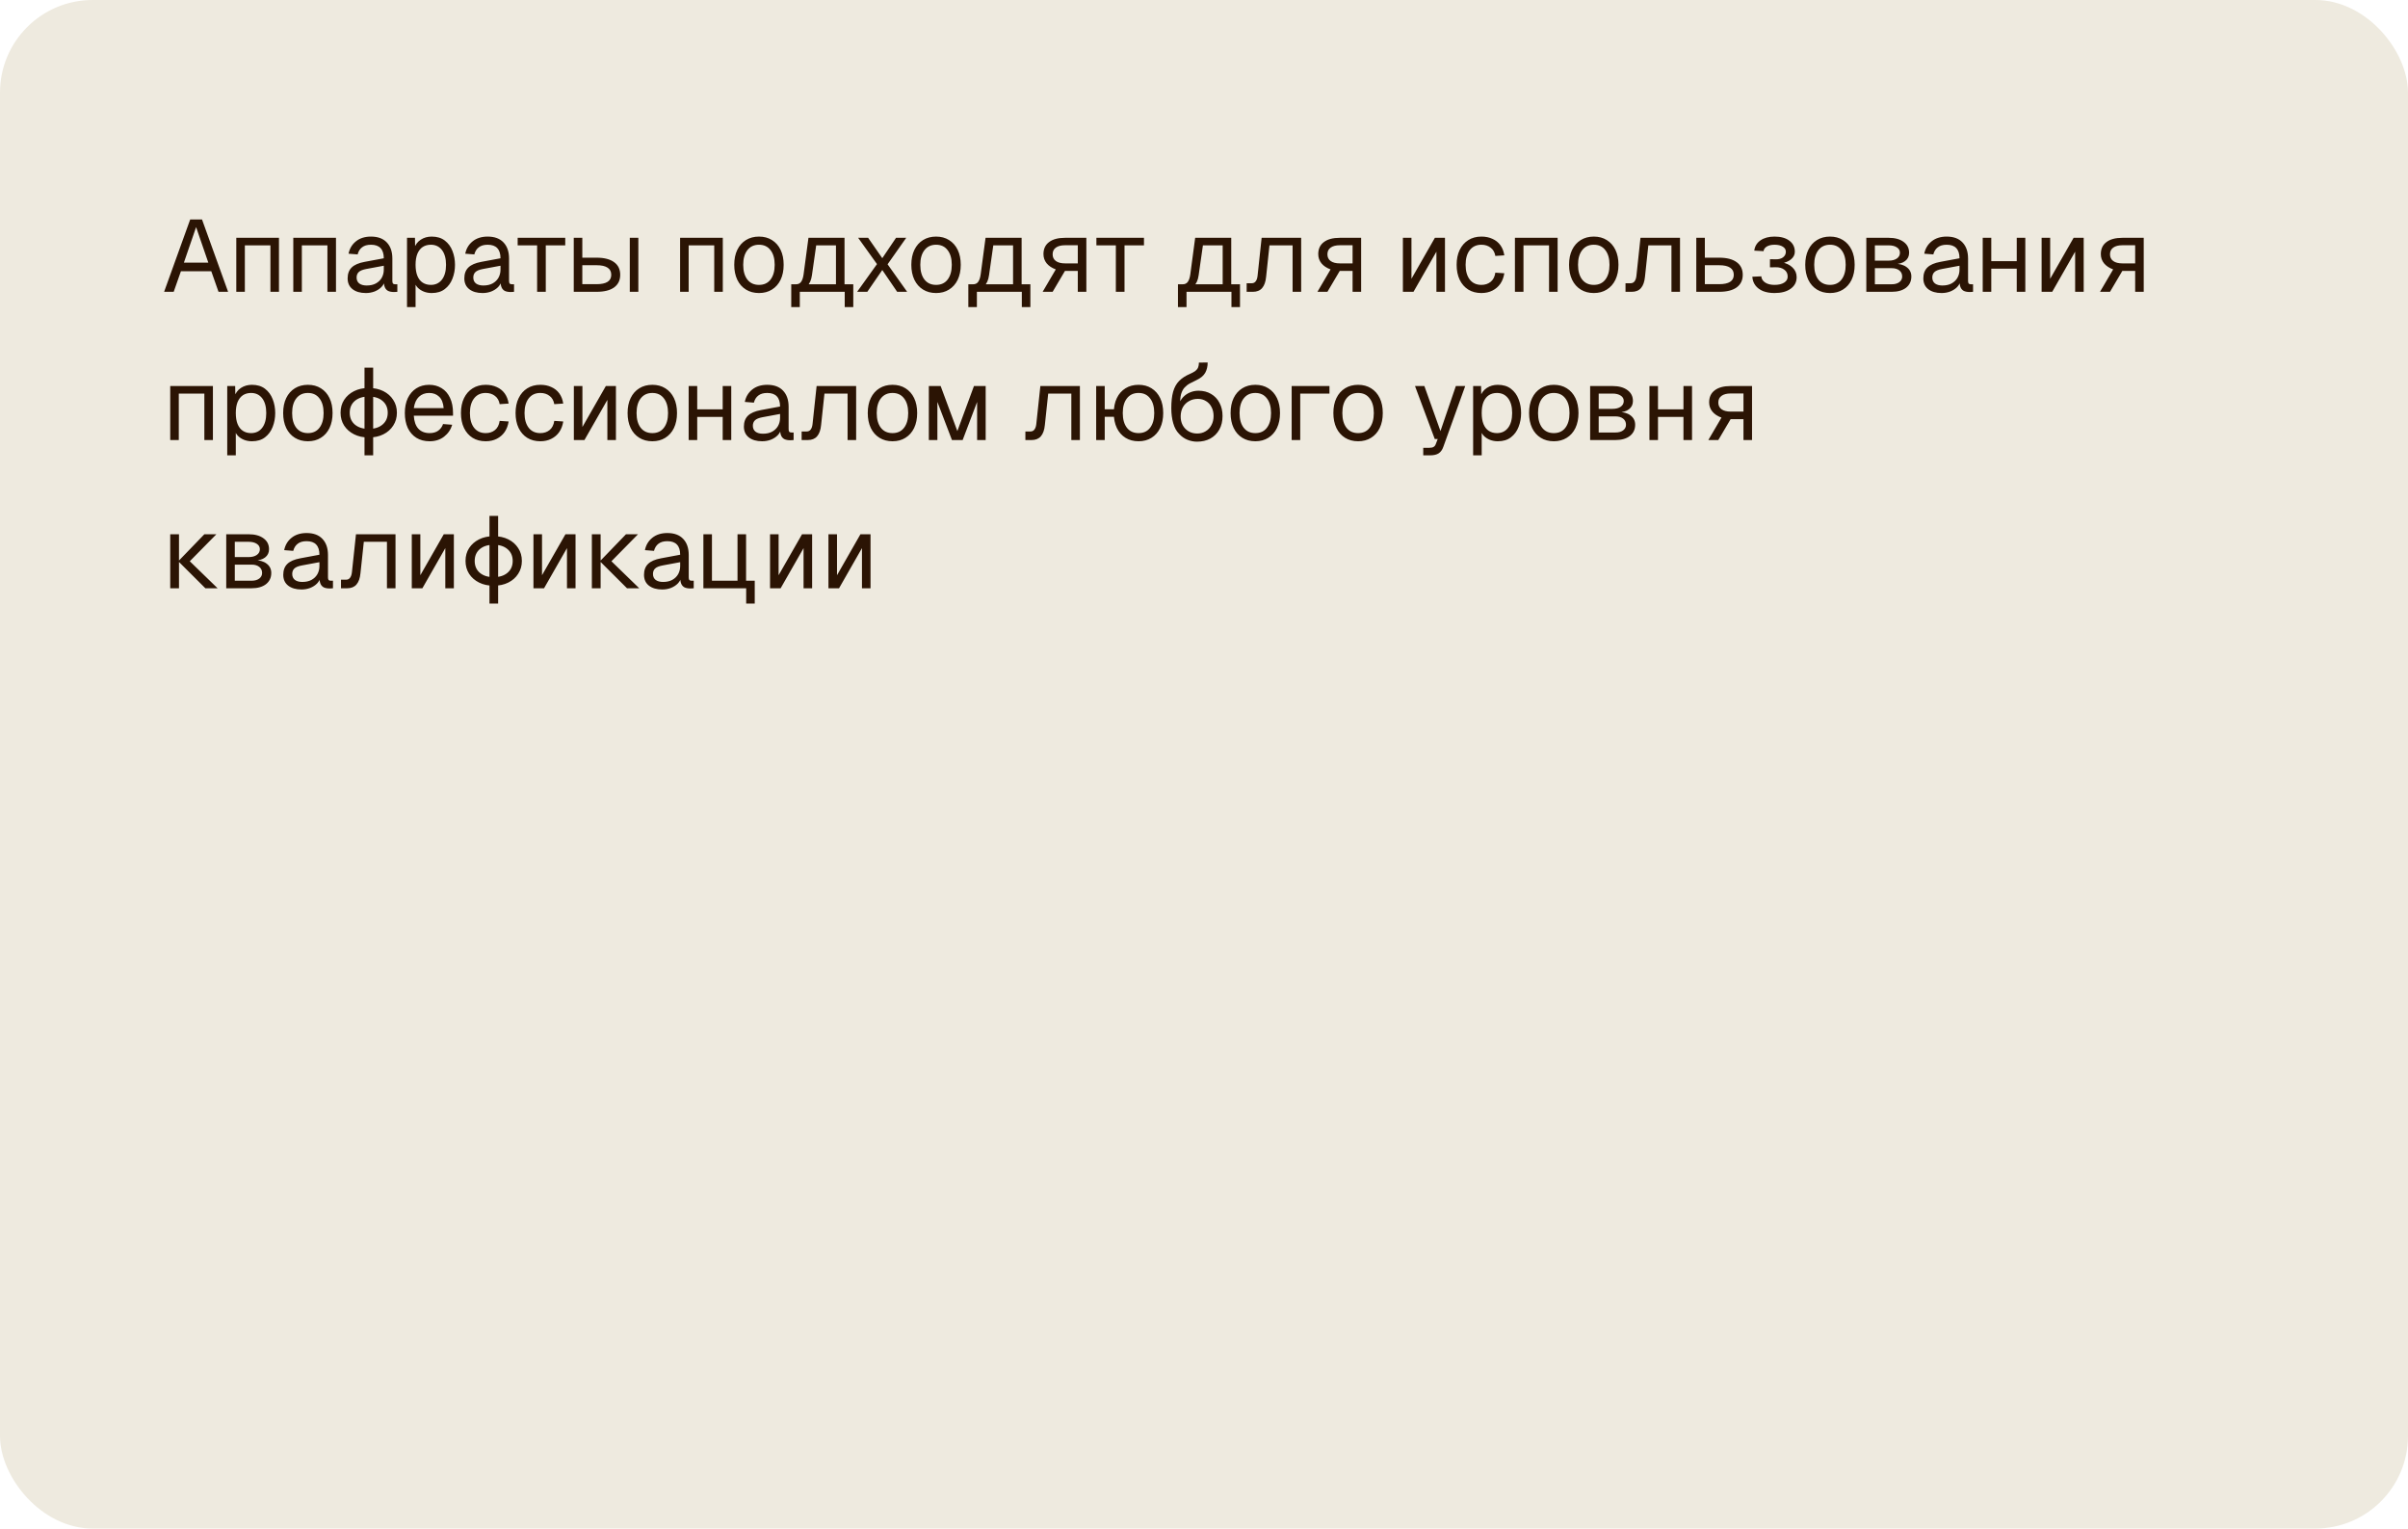 <?xml version="1.0" encoding="UTF-8"?> <svg xmlns="http://www.w3.org/2000/svg" width="520" height="330" viewBox="0 0 520 330" fill="none"><rect width="520" height="330" rx="20" fill="#EEEADF"></rect><path d="M35.44 63L41.072 47.38H43.624L49.256 63H47.188L45.626 58.556H39.07L37.508 63H35.44ZM39.708 56.708H44.988L42.348 49.03L39.708 56.708ZM51.026 63V51.34H60.244V63H58.396V52.968H52.874V63H51.026ZM63.336 63V51.34H72.554V63H70.706V52.968H65.184V63H63.336ZM79.008 63.264C77.805 63.264 76.844 62.985 76.126 62.428C75.422 61.871 75.07 61.093 75.07 60.096C75.07 59.099 75.363 58.314 75.95 57.742C76.536 57.17 77.468 56.767 78.744 56.532L82.88 55.762C82.88 54.779 82.645 54.046 82.176 53.562C81.721 53.078 81.032 52.836 80.108 52.836C79.301 52.836 78.663 53.019 78.194 53.386C77.724 53.738 77.402 54.251 77.226 54.926L75.268 54.772C75.488 53.672 76.016 52.785 76.852 52.11C77.702 51.421 78.788 51.076 80.108 51.076C81.604 51.076 82.748 51.501 83.54 52.352C84.332 53.188 84.728 54.347 84.728 55.828V60.646C84.728 60.91 84.772 61.101 84.86 61.218C84.962 61.321 85.124 61.372 85.344 61.372H85.806V63C85.747 63.015 85.652 63.022 85.52 63.022C85.388 63.037 85.248 63.044 85.102 63.044C84.574 63.044 84.141 62.963 83.804 62.802C83.481 62.626 83.246 62.362 83.1 62.01C82.953 61.643 82.88 61.167 82.88 60.58L83.1 60.624C82.997 61.123 82.748 61.577 82.352 61.988C81.956 62.384 81.464 62.699 80.878 62.934C80.291 63.154 79.668 63.264 79.008 63.264ZM79.184 61.636C79.961 61.636 80.621 61.489 81.164 61.196C81.721 60.888 82.146 60.477 82.44 59.964C82.733 59.436 82.88 58.849 82.88 58.204V57.368L79.096 58.072C78.304 58.219 77.754 58.446 77.446 58.754C77.152 59.047 77.006 59.436 77.006 59.92C77.006 60.463 77.196 60.888 77.578 61.196C77.974 61.489 78.509 61.636 79.184 61.636ZM87.893 66.3V51.34H89.609L89.653 53.848L89.389 53.716C89.682 52.851 90.166 52.198 90.841 51.758C91.53 51.303 92.322 51.076 93.217 51.076C94.376 51.076 95.322 51.362 96.055 51.934C96.803 52.506 97.353 53.254 97.705 54.178C98.072 55.102 98.255 56.099 98.255 57.17C98.255 58.241 98.072 59.238 97.705 60.162C97.353 61.086 96.803 61.834 96.055 62.406C95.322 62.978 94.376 63.264 93.217 63.264C92.615 63.264 92.051 63.161 91.523 62.956C91.01 62.751 90.57 62.465 90.203 62.098C89.851 61.731 89.609 61.299 89.477 60.8L89.741 60.492V66.3H87.893ZM93.041 61.504C94.053 61.504 94.852 61.123 95.439 60.36C96.025 59.597 96.319 58.534 96.319 57.17C96.319 55.806 96.025 54.743 95.439 53.98C94.852 53.217 94.053 52.836 93.041 52.836C92.366 52.836 91.779 52.997 91.281 53.32C90.797 53.643 90.415 54.127 90.137 54.772C89.873 55.417 89.741 56.217 89.741 57.17C89.741 58.123 89.873 58.923 90.137 59.568C90.401 60.213 90.782 60.697 91.281 61.02C91.779 61.343 92.366 61.504 93.041 61.504ZM104.209 63.264C103.006 63.264 102.045 62.985 101.327 62.428C100.623 61.871 100.271 61.093 100.271 60.096C100.271 59.099 100.564 58.314 101.151 57.742C101.737 57.17 102.669 56.767 103.945 56.532L108.081 55.762C108.081 54.779 107.846 54.046 107.377 53.562C106.922 53.078 106.233 52.836 105.309 52.836C104.502 52.836 103.864 53.019 103.395 53.386C102.925 53.738 102.603 54.251 102.427 54.926L100.469 54.772C100.689 53.672 101.217 52.785 102.053 52.11C102.903 51.421 103.989 51.076 105.309 51.076C106.805 51.076 107.949 51.501 108.741 52.352C109.533 53.188 109.929 54.347 109.929 55.828V60.646C109.929 60.91 109.973 61.101 110.061 61.218C110.163 61.321 110.325 61.372 110.545 61.372H111.007V63C110.948 63.015 110.853 63.022 110.721 63.022C110.589 63.037 110.449 63.044 110.303 63.044C109.775 63.044 109.342 62.963 109.005 62.802C108.682 62.626 108.447 62.362 108.301 62.01C108.154 61.643 108.081 61.167 108.081 60.58L108.301 60.624C108.198 61.123 107.949 61.577 107.553 61.988C107.157 62.384 106.665 62.699 106.079 62.934C105.492 63.154 104.869 63.264 104.209 63.264ZM104.385 61.636C105.162 61.636 105.822 61.489 106.365 61.196C106.922 60.888 107.347 60.477 107.641 59.964C107.934 59.436 108.081 58.849 108.081 58.204V57.368L104.297 58.072C103.505 58.219 102.955 58.446 102.647 58.754C102.353 59.047 102.207 59.436 102.207 59.92C102.207 60.463 102.397 60.888 102.779 61.196C103.175 61.489 103.71 61.636 104.385 61.636ZM115.99 63V52.968H111.788V51.34H122.062V52.968H117.86V63H115.99ZM136.001 63V51.34H137.849V63H136.001ZM123.901 63V51.34H125.749V55.63H128.829C130.471 55.63 131.733 55.953 132.613 56.598C133.493 57.229 133.933 58.138 133.933 59.326C133.933 60.499 133.493 61.409 132.613 62.054C131.733 62.685 130.471 63 128.829 63H123.901ZM125.749 61.35H128.829C129.885 61.35 130.677 61.181 131.205 60.844C131.733 60.507 131.997 60.001 131.997 59.326C131.997 58.637 131.733 58.123 131.205 57.786C130.677 57.434 129.885 57.258 128.829 57.258H125.749V61.35ZM146.867 63V51.34H156.085V63H154.237V52.968H148.715V63H146.867ZM163.904 63.264C162.833 63.264 161.895 63.015 161.088 62.516C160.281 62.017 159.658 61.313 159.218 60.404C158.778 59.48 158.558 58.402 158.558 57.17C158.558 55.923 158.778 54.845 159.218 53.936C159.658 53.027 160.281 52.323 161.088 51.824C161.895 51.325 162.833 51.076 163.904 51.076C164.975 51.076 165.906 51.325 166.698 51.824C167.505 52.323 168.128 53.027 168.568 53.936C169.008 54.845 169.228 55.923 169.228 57.17C169.228 58.402 169.008 59.48 168.568 60.404C168.128 61.313 167.505 62.017 166.698 62.516C165.906 63.015 164.975 63.264 163.904 63.264ZM163.904 61.504C164.975 61.504 165.803 61.123 166.39 60.36C166.991 59.583 167.292 58.519 167.292 57.17C167.292 55.821 166.991 54.765 166.39 54.002C165.803 53.225 164.975 52.836 163.904 52.836C162.833 52.836 161.997 53.225 161.396 54.002C160.795 54.765 160.494 55.821 160.494 57.17C160.494 58.519 160.795 59.583 161.396 60.36C161.997 61.123 162.833 61.504 163.904 61.504ZM170.866 62.494V61.372H171.9C172.37 61.372 172.729 61.203 172.978 60.866C173.242 60.514 173.426 59.979 173.528 59.26L174.584 51.34H182.372V63H180.524V52.968H176.256L175.332 59.436C175.186 60.492 174.834 61.269 174.276 61.768C173.734 62.252 172.942 62.494 171.9 62.494H170.866ZM170.866 66.3V61.526H172.714V66.3H170.866ZM170.866 63V61.372H183.538V63H170.866ZM182.416 66.3V61.372H184.264V66.3H182.416ZM185.093 63L189.383 57.016L185.313 51.34H187.469L190.527 55.74L193.497 51.34H195.697L191.671 57.06L195.895 63H193.739L190.527 58.292L187.293 63H185.093ZM202.146 63.264C201.075 63.264 200.137 63.015 199.33 62.516C198.523 62.017 197.9 61.313 197.46 60.404C197.02 59.48 196.8 58.402 196.8 57.17C196.8 55.923 197.02 54.845 197.46 53.936C197.9 53.027 198.523 52.323 199.33 51.824C200.137 51.325 201.075 51.076 202.146 51.076C203.217 51.076 204.148 51.325 204.94 51.824C205.747 52.323 206.37 53.027 206.81 53.936C207.25 54.845 207.47 55.923 207.47 57.17C207.47 58.402 207.25 59.48 206.81 60.404C206.37 61.313 205.747 62.017 204.94 62.516C204.148 63.015 203.217 63.264 202.146 63.264ZM202.146 61.504C203.217 61.504 204.045 61.123 204.632 60.36C205.233 59.583 205.534 58.519 205.534 57.17C205.534 55.821 205.233 54.765 204.632 54.002C204.045 53.225 203.217 52.836 202.146 52.836C201.075 52.836 200.239 53.225 199.638 54.002C199.037 54.765 198.736 55.821 198.736 57.17C198.736 58.519 199.037 59.583 199.638 60.36C200.239 61.123 201.075 61.504 202.146 61.504ZM209.109 62.494V61.372H210.143C210.612 61.372 210.971 61.203 211.221 60.866C211.485 60.514 211.668 59.979 211.771 59.26L212.827 51.34H220.615V63H218.767V52.968H214.499L213.575 59.436C213.428 60.492 213.076 61.269 212.519 61.768C211.976 62.252 211.184 62.494 210.143 62.494H209.109ZM209.109 66.3V61.526H210.957V66.3H209.109ZM209.109 63V61.372H221.781V63H209.109ZM220.659 66.3V61.372H222.507V66.3H220.659ZM225.156 63L227.994 58.16C227.144 57.852 226.484 57.412 226.014 56.84C225.56 56.268 225.332 55.608 225.332 54.86C225.332 53.731 225.736 52.865 226.542 52.264C227.349 51.648 228.5 51.34 229.996 51.34H234.594V63H232.746V58.49H229.974L227.312 63H225.156ZM229.996 56.862H232.746V52.946H229.996C229.146 52.946 228.486 53.115 228.016 53.452C227.547 53.789 227.312 54.273 227.312 54.904C227.312 55.535 227.547 56.019 228.016 56.356C228.486 56.693 229.146 56.862 229.996 56.862ZM240.965 63V52.968H236.763V51.34H247.037V52.968H242.835V63H240.965ZM254.376 62.494V61.372H255.41C255.879 61.372 256.239 61.203 256.488 60.866C256.752 60.514 256.935 59.979 257.038 59.26L258.094 51.34H265.882V63H264.034V52.968H259.766L258.842 59.436C258.695 60.492 258.343 61.269 257.786 61.768C257.243 62.252 256.451 62.494 255.41 62.494H254.376ZM254.376 66.3V61.526H256.224V66.3H254.376ZM254.376 63V61.372H267.048V63H254.376ZM265.926 66.3V61.372H267.774V66.3H265.926ZM269.211 63V61.152H270.289C270.655 61.152 270.941 61.02 271.147 60.756C271.367 60.477 271.506 60.081 271.565 59.568L272.445 51.34H280.981V63H279.133V52.968H274.139L273.413 59.766C273.31 60.837 273.024 61.643 272.555 62.186C272.085 62.729 271.418 63 270.553 63H269.211ZM284.496 63L287.334 58.16C286.484 57.852 285.824 57.412 285.354 56.84C284.9 56.268 284.672 55.608 284.672 54.86C284.672 53.731 285.076 52.865 285.882 52.264C286.689 51.648 287.84 51.34 289.336 51.34H293.934V63H292.086V58.49H289.314L286.652 63H284.496ZM289.336 56.862H292.086V52.946H289.336C288.486 52.946 287.826 53.115 287.356 53.452C286.887 53.789 286.652 54.273 286.652 54.904C286.652 55.535 286.887 56.019 287.356 56.356C287.826 56.693 288.486 56.862 289.336 56.862ZM302.951 63V51.34H304.799V60.184L309.859 51.34H312.037V63H310.189V54.332L305.239 63H302.951ZM319.902 63.264C318.817 63.264 317.871 63.015 317.064 62.516C316.272 62.017 315.656 61.313 315.216 60.404C314.776 59.48 314.556 58.402 314.556 57.17C314.556 55.938 314.776 54.867 315.216 53.958C315.656 53.049 316.272 52.345 317.064 51.846C317.871 51.333 318.817 51.076 319.902 51.076C320.797 51.076 321.589 51.237 322.278 51.56C322.982 51.868 323.554 52.323 323.994 52.924C324.434 53.525 324.72 54.259 324.852 55.124L322.916 55.256C322.784 54.479 322.447 53.885 321.904 53.474C321.361 53.049 320.694 52.836 319.902 52.836C318.831 52.836 317.995 53.225 317.394 54.002C316.793 54.765 316.492 55.821 316.492 57.17C316.492 58.519 316.793 59.583 317.394 60.36C317.995 61.123 318.831 61.504 319.902 61.504C320.694 61.504 321.361 61.284 321.904 60.844C322.447 60.404 322.784 59.744 322.916 58.864L324.852 58.996C324.72 59.861 324.434 60.617 323.994 61.262C323.554 61.893 322.982 62.384 322.278 62.736C321.589 63.088 320.797 63.264 319.902 63.264ZM327.143 63V51.34H336.361V63H334.513V52.968H328.991V63H327.143ZM344.179 63.264C343.109 63.264 342.17 63.015 341.363 62.516C340.557 62.017 339.933 61.313 339.493 60.404C339.053 59.48 338.833 58.402 338.833 57.17C338.833 55.923 339.053 54.845 339.493 53.936C339.933 53.027 340.557 52.323 341.363 51.824C342.17 51.325 343.109 51.076 344.179 51.076C345.25 51.076 346.181 51.325 346.973 51.824C347.78 52.323 348.403 53.027 348.843 53.936C349.283 54.845 349.503 55.923 349.503 57.17C349.503 58.402 349.283 59.48 348.843 60.404C348.403 61.313 347.78 62.017 346.973 62.516C346.181 63.015 345.25 63.264 344.179 63.264ZM344.179 61.504C345.25 61.504 346.079 61.123 346.665 60.36C347.267 59.583 347.567 58.519 347.567 57.17C347.567 55.821 347.267 54.765 346.665 54.002C346.079 53.225 345.25 52.836 344.179 52.836C343.109 52.836 342.273 53.225 341.671 54.002C341.07 54.765 340.769 55.821 340.769 57.17C340.769 58.519 341.07 59.583 341.671 60.36C342.273 61.123 343.109 61.504 344.179 61.504ZM351.023 63V61.152H352.101C352.468 61.152 352.754 61.02 352.959 60.756C353.179 60.477 353.318 60.081 353.377 59.568L354.257 51.34H362.793V63H360.945V52.968H355.951L355.225 59.766C355.122 60.837 354.836 61.643 354.367 62.186C353.898 62.729 353.23 63 352.365 63H351.023ZM366.309 63V51.34H368.157V55.63H371.237C372.879 55.63 374.141 55.953 375.021 56.598C375.901 57.229 376.341 58.138 376.341 59.326C376.341 60.499 375.901 61.409 375.021 62.054C374.141 62.685 372.879 63 371.237 63H366.309ZM368.157 61.35H371.237C372.293 61.35 373.085 61.181 373.613 60.844C374.141 60.507 374.405 60.001 374.405 59.326C374.405 58.637 374.141 58.123 373.613 57.786C373.085 57.434 372.293 57.258 371.237 57.258H368.157V61.35ZM383.207 63.264C382.268 63.264 381.439 63.125 380.721 62.846C380.017 62.553 379.467 62.142 379.071 61.614C378.675 61.086 378.455 60.463 378.411 59.744L380.347 59.656C380.391 60.213 380.669 60.661 381.183 60.998C381.696 61.335 382.371 61.504 383.207 61.504C384.072 61.504 384.761 61.343 385.275 61.02C385.788 60.697 386.045 60.265 386.045 59.722C386.045 59.077 385.803 58.578 385.319 58.226C384.849 57.859 384.219 57.683 383.427 57.698L382.217 57.72V55.96L383.427 55.982C384.101 55.997 384.637 55.857 385.033 55.564C385.443 55.256 385.649 54.853 385.649 54.354C385.649 53.885 385.429 53.518 384.989 53.254C384.549 52.975 383.955 52.836 383.207 52.836C382.532 52.836 381.982 52.961 381.557 53.21C381.131 53.459 380.889 53.797 380.831 54.222L378.829 54.112C378.946 53.173 379.393 52.433 380.171 51.89C380.963 51.347 381.975 51.076 383.207 51.076C384.556 51.076 385.619 51.369 386.397 51.956C387.189 52.543 387.585 53.342 387.585 54.354C387.585 54.985 387.313 55.527 386.771 55.982C386.243 56.422 385.517 56.723 384.593 56.884L384.615 56.598C385.656 56.774 386.477 57.155 387.079 57.742C387.68 58.314 387.981 59.011 387.981 59.832C387.981 60.888 387.548 61.724 386.683 62.34C385.832 62.956 384.673 63.264 383.207 63.264ZM395.183 63.264C394.112 63.264 393.174 63.015 392.367 62.516C391.56 62.017 390.937 61.313 390.497 60.404C390.057 59.48 389.837 58.402 389.837 57.17C389.837 55.923 390.057 54.845 390.497 53.936C390.937 53.027 391.56 52.323 392.367 51.824C393.174 51.325 394.112 51.076 395.183 51.076C396.254 51.076 397.185 51.325 397.977 51.824C398.784 52.323 399.407 53.027 399.847 53.936C400.287 54.845 400.507 55.923 400.507 57.17C400.507 58.402 400.287 59.48 399.847 60.404C399.407 61.313 398.784 62.017 397.977 62.516C397.185 63.015 396.254 63.264 395.183 63.264ZM395.183 61.504C396.254 61.504 397.082 61.123 397.669 60.36C398.27 59.583 398.571 58.519 398.571 57.17C398.571 55.821 398.27 54.765 397.669 54.002C397.082 53.225 396.254 52.836 395.183 52.836C394.112 52.836 393.276 53.225 392.675 54.002C392.074 54.765 391.773 55.821 391.773 57.17C391.773 58.519 392.074 59.583 392.675 60.36C393.276 61.123 394.112 61.504 395.183 61.504ZM403.026 63V51.34H407.866C409.215 51.34 410.286 51.633 411.078 52.22C411.87 52.792 412.266 53.577 412.266 54.574C412.266 55.322 411.98 55.916 411.408 56.356C410.836 56.796 410.051 57.016 409.054 57.016V56.928C410.183 56.928 411.078 57.177 411.738 57.676C412.412 58.175 412.75 58.849 412.75 59.7C412.75 60.712 412.368 61.519 411.606 62.12C410.843 62.707 409.809 63 408.504 63H403.026ZM404.874 61.372H408.504C409.193 61.372 409.743 61.218 410.154 60.91C410.564 60.602 410.77 60.199 410.77 59.7C410.77 59.143 410.564 58.703 410.154 58.38C409.743 58.057 409.193 57.896 408.504 57.896H404.874V61.372ZM404.874 56.268H407.866C408.599 56.268 409.186 56.114 409.626 55.806C410.066 55.498 410.286 55.087 410.286 54.574C410.286 54.075 410.066 53.687 409.626 53.408C409.186 53.115 408.599 52.968 407.866 52.968H404.874V56.268ZM419.277 63.264C418.074 63.264 417.114 62.985 416.395 62.428C415.691 61.871 415.339 61.093 415.339 60.096C415.339 59.099 415.632 58.314 416.219 57.742C416.806 57.17 417.737 56.767 419.013 56.532L423.149 55.762C423.149 54.779 422.914 54.046 422.445 53.562C421.99 53.078 421.301 52.836 420.377 52.836C419.57 52.836 418.932 53.019 418.463 53.386C417.994 53.738 417.671 54.251 417.495 54.926L415.537 54.772C415.757 53.672 416.285 52.785 417.121 52.11C417.972 51.421 419.057 51.076 420.377 51.076C421.873 51.076 423.017 51.501 423.809 52.352C424.601 53.188 424.997 54.347 424.997 55.828V60.646C424.997 60.91 425.041 61.101 425.129 61.218C425.232 61.321 425.393 61.372 425.613 61.372H426.075V63C426.016 63.015 425.921 63.022 425.789 63.022C425.657 63.037 425.518 63.044 425.371 63.044C424.843 63.044 424.41 62.963 424.073 62.802C423.75 62.626 423.516 62.362 423.369 62.01C423.222 61.643 423.149 61.167 423.149 60.58L423.369 60.624C423.266 61.123 423.017 61.577 422.621 61.988C422.225 62.384 421.734 62.699 421.147 62.934C420.56 63.154 419.937 63.264 419.277 63.264ZM419.453 61.636C420.23 61.636 420.89 61.489 421.433 61.196C421.99 60.888 422.416 60.477 422.709 59.964C423.002 59.436 423.149 58.849 423.149 58.204V57.368L419.365 58.072C418.573 58.219 418.023 58.446 417.715 58.754C417.422 59.047 417.275 59.436 417.275 59.92C417.275 60.463 417.466 60.888 417.847 61.196C418.243 61.489 418.778 61.636 419.453 61.636ZM428.162 63V51.34H430.01V63H428.162ZM435.51 63V51.34H437.358V63H435.51ZM429.042 58.006V56.378H436.478V58.006H429.042ZM440.881 63V51.34H442.729V60.184L447.789 51.34H449.967V63H448.119V54.332L443.169 63H440.881ZM453.492 63L456.33 58.16C455.48 57.852 454.82 57.412 454.35 56.84C453.896 56.268 453.668 55.608 453.668 54.86C453.668 53.731 454.072 52.865 454.878 52.264C455.685 51.648 456.836 51.34 458.332 51.34H462.93V63H461.082V58.49H458.31L455.648 63H453.492ZM458.332 56.862H461.082V52.946H458.332C457.482 52.946 456.822 53.115 456.352 53.452C455.883 53.789 455.648 54.273 455.648 54.904C455.648 55.535 455.883 56.019 456.352 56.356C456.822 56.693 457.482 56.862 458.332 56.862ZM36.76 95V83.34H45.978V95H44.13V84.968H38.608V95H36.76ZM49.071 98.3V83.34H50.786L50.831 85.848L50.566 85.716C50.86 84.851 51.344 84.198 52.019 83.758C52.708 83.303 53.5 83.076 54.395 83.076C55.553 83.076 56.499 83.362 57.233 83.934C57.98 84.506 58.531 85.254 58.883 86.178C59.249 87.102 59.432 88.099 59.432 89.17C59.432 90.241 59.249 91.238 58.883 92.162C58.531 93.086 57.98 93.834 57.233 94.406C56.499 94.978 55.553 95.264 54.395 95.264C53.793 95.264 53.228 95.161 52.7 94.956C52.187 94.751 51.747 94.465 51.38 94.098C51.029 93.731 50.786 93.299 50.654 92.8L50.919 92.492V98.3H49.071ZM54.218 93.504C55.23 93.504 56.03 93.123 56.617 92.36C57.203 91.597 57.496 90.534 57.496 89.17C57.496 87.806 57.203 86.743 56.617 85.98C56.03 85.217 55.23 84.836 54.218 84.836C53.544 84.836 52.957 84.997 52.459 85.32C51.974 85.643 51.593 86.127 51.315 86.772C51.05 87.417 50.919 88.217 50.919 89.17C50.919 90.123 51.05 90.923 51.315 91.568C51.578 92.213 51.96 92.697 52.459 93.02C52.957 93.343 53.544 93.504 54.218 93.504ZM66.494 95.264C65.423 95.264 64.484 95.015 63.678 94.516C62.871 94.017 62.248 93.313 61.808 92.404C61.368 91.48 61.148 90.402 61.148 89.17C61.148 87.923 61.368 86.845 61.808 85.936C62.248 85.027 62.871 84.323 63.678 83.824C64.484 83.325 65.423 83.076 66.494 83.076C67.564 83.076 68.496 83.325 69.288 83.824C70.094 84.323 70.718 85.027 71.158 85.936C71.598 86.845 71.818 87.923 71.818 89.17C71.818 90.402 71.598 91.48 71.158 92.404C70.718 93.313 70.094 94.017 69.288 94.516C68.496 95.015 67.564 95.264 66.494 95.264ZM66.494 93.504C67.564 93.504 68.393 93.123 68.98 92.36C69.581 91.583 69.882 90.519 69.882 89.17C69.882 87.821 69.581 86.765 68.98 86.002C68.393 85.225 67.564 84.836 66.494 84.836C65.423 84.836 64.587 85.225 63.986 86.002C63.384 86.765 63.084 87.821 63.084 89.17C63.084 90.519 63.384 91.583 63.986 92.36C64.587 93.123 65.423 93.504 66.494 93.504ZM79.616 94.45C78.428 94.45 77.379 94.223 76.47 93.768C75.561 93.313 74.842 92.683 74.314 91.876C73.801 91.069 73.544 90.145 73.544 89.104C73.544 88.048 73.801 87.124 74.314 86.332C74.842 85.525 75.561 84.895 76.47 84.44C77.379 83.985 78.428 83.758 79.616 83.758C80.819 83.758 81.875 83.985 82.784 84.44C83.694 84.895 84.405 85.525 84.918 86.332C85.446 87.124 85.71 88.048 85.71 89.104C85.71 90.145 85.446 91.069 84.918 91.876C84.405 92.683 83.694 93.313 82.784 93.768C81.875 94.223 80.819 94.45 79.616 94.45ZM79.616 92.602C80.877 92.602 81.875 92.287 82.608 91.656C83.356 91.025 83.73 90.175 83.73 89.104C83.73 88.033 83.356 87.183 82.608 86.552C81.875 85.921 80.877 85.606 79.616 85.606C78.37 85.606 77.372 85.921 76.624 86.552C75.891 87.183 75.524 88.033 75.524 89.104C75.524 90.175 75.891 91.025 76.624 91.656C77.372 92.287 78.37 92.602 79.616 92.602ZM78.714 98.3V79.38H80.584V98.3H78.714ZM92.769 95.264C91.669 95.264 90.716 95.015 89.909 94.516C89.117 94.017 88.501 93.313 88.061 92.404C87.636 91.48 87.423 90.402 87.423 89.17C87.423 87.938 87.636 86.867 88.061 85.958C88.501 85.049 89.11 84.345 89.887 83.846C90.679 83.333 91.61 83.076 92.681 83.076C93.693 83.076 94.588 83.318 95.365 83.802C96.142 84.271 96.744 84.961 97.169 85.87C97.609 86.779 97.829 87.887 97.829 89.192V89.742H89.359C89.432 90.989 89.762 91.927 90.349 92.558C90.95 93.189 91.757 93.504 92.769 93.504C93.532 93.504 94.155 93.328 94.639 92.976C95.138 92.609 95.482 92.133 95.673 91.546L97.653 91.7C97.345 92.741 96.758 93.599 95.893 94.274C95.042 94.934 94.001 95.264 92.769 95.264ZM89.359 88.114H95.805C95.717 86.985 95.387 86.156 94.815 85.628C94.258 85.1 93.546 84.836 92.681 84.836C91.786 84.836 91.046 85.115 90.459 85.672C89.887 86.215 89.52 87.029 89.359 88.114ZM104.886 95.264C103.801 95.264 102.855 95.015 102.048 94.516C101.256 94.017 100.64 93.313 100.2 92.404C99.76 91.48 99.54 90.402 99.54 89.17C99.54 87.938 99.76 86.867 100.2 85.958C100.64 85.049 101.256 84.345 102.048 83.846C102.855 83.333 103.801 83.076 104.886 83.076C105.781 83.076 106.573 83.237 107.262 83.56C107.966 83.868 108.538 84.323 108.978 84.924C109.418 85.525 109.704 86.259 109.836 87.124L107.9 87.256C107.768 86.479 107.431 85.885 106.888 85.474C106.346 85.049 105.678 84.836 104.886 84.836C103.816 84.836 102.98 85.225 102.378 86.002C101.777 86.765 101.476 87.821 101.476 89.17C101.476 90.519 101.777 91.583 102.378 92.36C102.98 93.123 103.816 93.504 104.886 93.504C105.678 93.504 106.346 93.284 106.888 92.844C107.431 92.404 107.768 91.744 107.9 90.864L109.836 90.996C109.704 91.861 109.418 92.617 108.978 93.262C108.538 93.893 107.966 94.384 107.262 94.736C106.573 95.088 105.781 95.264 104.886 95.264ZM116.681 95.264C115.596 95.264 114.65 95.015 113.843 94.516C113.051 94.017 112.435 93.313 111.995 92.404C111.555 91.48 111.335 90.402 111.335 89.17C111.335 87.938 111.555 86.867 111.995 85.958C112.435 85.049 113.051 84.345 113.843 83.846C114.65 83.333 115.596 83.076 116.681 83.076C117.576 83.076 118.368 83.237 119.057 83.56C119.761 83.868 120.333 84.323 120.773 84.924C121.213 85.525 121.499 86.259 121.631 87.124L119.695 87.256C119.563 86.479 119.226 85.885 118.683 85.474C118.141 85.049 117.473 84.836 116.681 84.836C115.611 84.836 114.775 85.225 114.173 86.002C113.572 86.765 113.271 87.821 113.271 89.17C113.271 90.519 113.572 91.583 114.173 92.36C114.775 93.123 115.611 93.504 116.681 93.504C117.473 93.504 118.141 93.284 118.683 92.844C119.226 92.404 119.563 91.744 119.695 90.864L121.631 90.996C121.499 91.861 121.213 92.617 120.773 93.262C120.333 93.893 119.761 94.384 119.057 94.736C118.368 95.088 117.576 95.264 116.681 95.264ZM123.922 95V83.34H125.77V92.184L130.83 83.34H133.008V95H131.16V86.332L126.21 95H123.922ZM140.873 95.264C139.802 95.264 138.863 95.015 138.057 94.516C137.25 94.017 136.627 93.313 136.187 92.404C135.747 91.48 135.527 90.402 135.527 89.17C135.527 87.923 135.747 86.845 136.187 85.936C136.627 85.027 137.25 84.323 138.057 83.824C138.863 83.325 139.802 83.076 140.873 83.076C141.943 83.076 142.875 83.325 143.667 83.824C144.473 84.323 145.097 85.027 145.537 85.936C145.977 86.845 146.197 87.923 146.197 89.17C146.197 90.402 145.977 91.48 145.537 92.404C145.097 93.313 144.473 94.017 143.667 94.516C142.875 95.015 141.943 95.264 140.873 95.264ZM140.873 93.504C141.943 93.504 142.772 93.123 143.359 92.36C143.96 91.583 144.261 90.519 144.261 89.17C144.261 87.821 143.96 86.765 143.359 86.002C142.772 85.225 141.943 84.836 140.873 84.836C139.802 84.836 138.966 85.225 138.365 86.002C137.763 86.765 137.463 87.821 137.463 89.17C137.463 90.519 137.763 91.583 138.365 92.36C138.966 93.123 139.802 93.504 140.873 93.504ZM148.715 95V83.34H150.563V95H148.715ZM156.063 95V83.34H157.911V95H156.063ZM149.595 90.006V88.378H157.031V90.006H149.595ZM164.58 95.264C163.377 95.264 162.416 94.985 161.698 94.428C160.994 93.871 160.642 93.093 160.642 92.096C160.642 91.099 160.935 90.314 161.522 89.742C162.108 89.17 163.04 88.767 164.316 88.532L168.452 87.762C168.452 86.779 168.217 86.046 167.748 85.562C167.293 85.078 166.604 84.836 165.68 84.836C164.873 84.836 164.235 85.019 163.766 85.386C163.296 85.738 162.974 86.251 162.798 86.926L160.84 86.772C161.06 85.672 161.588 84.785 162.424 84.11C163.274 83.421 164.36 83.076 165.68 83.076C167.176 83.076 168.32 83.501 169.112 84.352C169.904 85.188 170.3 86.347 170.3 87.828V92.646C170.3 92.91 170.344 93.101 170.432 93.218C170.534 93.321 170.696 93.372 170.916 93.372H171.378V95C171.319 95.015 171.224 95.022 171.092 95.022C170.96 95.037 170.82 95.044 170.674 95.044C170.146 95.044 169.713 94.963 169.376 94.802C169.053 94.626 168.818 94.362 168.672 94.01C168.525 93.643 168.452 93.167 168.452 92.58L168.672 92.624C168.569 93.123 168.32 93.577 167.924 93.988C167.528 94.384 167.036 94.699 166.45 94.934C165.863 95.154 165.24 95.264 164.58 95.264ZM164.756 93.636C165.533 93.636 166.193 93.489 166.736 93.196C167.293 92.888 167.718 92.477 168.012 91.964C168.305 91.436 168.452 90.849 168.452 90.204V89.368L164.668 90.072C163.876 90.219 163.326 90.446 163.018 90.754C162.724 91.047 162.578 91.436 162.578 91.92C162.578 92.463 162.768 92.888 163.15 93.196C163.546 93.489 164.081 93.636 164.756 93.636ZM173.111 95V93.152H174.189C174.556 93.152 174.842 93.02 175.047 92.756C175.267 92.477 175.406 92.081 175.465 91.568L176.345 83.34H184.881V95H183.033V84.968H178.039L177.313 91.766C177.21 92.837 176.924 93.643 176.455 94.186C175.986 94.729 175.318 95 174.453 95H173.111ZM192.736 95.264C191.665 95.264 190.727 95.015 189.92 94.516C189.113 94.017 188.49 93.313 188.05 92.404C187.61 91.48 187.39 90.402 187.39 89.17C187.39 87.923 187.61 86.845 188.05 85.936C188.49 85.027 189.113 84.323 189.92 83.824C190.727 83.325 191.665 83.076 192.736 83.076C193.807 83.076 194.738 83.325 195.53 83.824C196.337 84.323 196.96 85.027 197.4 85.936C197.84 86.845 198.06 87.923 198.06 89.17C198.06 90.402 197.84 91.48 197.4 92.404C196.96 93.313 196.337 94.017 195.53 94.516C194.738 95.015 193.807 95.264 192.736 95.264ZM192.736 93.504C193.807 93.504 194.635 93.123 195.222 92.36C195.823 91.583 196.124 90.519 196.124 89.17C196.124 87.821 195.823 86.765 195.222 86.002C194.635 85.225 193.807 84.836 192.736 84.836C191.665 84.836 190.829 85.225 190.228 86.002C189.627 86.765 189.326 87.821 189.326 89.17C189.326 90.519 189.627 91.583 190.228 92.36C190.829 93.123 191.665 93.504 192.736 93.504ZM200.578 95V83.34H203.13L206.738 93.064L210.324 83.34H212.854V95H211.006V86.772L207.882 95H205.572L202.426 86.772V95H200.578ZM221.429 95V93.152H222.507C222.874 93.152 223.16 93.02 223.365 92.756C223.585 92.477 223.725 92.081 223.783 91.568L224.663 83.34H233.199V95H231.351V84.968H226.357L225.631 91.766C225.529 92.837 225.243 93.643 224.773 94.186C224.304 94.729 223.637 95 222.771 95H221.429ZM236.715 95V83.34H238.563V95H236.715ZM237.507 89.984V88.356H241.863V89.984H237.507ZM245.867 95.264C244.796 95.264 243.858 95.015 243.051 94.516C242.244 94.017 241.621 93.313 241.181 92.404C240.741 91.48 240.521 90.402 240.521 89.17C240.521 87.923 240.741 86.845 241.181 85.936C241.621 85.027 242.244 84.323 243.051 83.824C243.858 83.325 244.796 83.076 245.867 83.076C246.938 83.076 247.869 83.325 248.661 83.824C249.468 84.323 250.091 85.027 250.531 85.936C250.971 86.845 251.191 87.923 251.191 89.17C251.191 90.402 250.971 91.48 250.531 92.404C250.091 93.313 249.468 94.017 248.661 94.516C247.869 95.015 246.938 95.264 245.867 95.264ZM245.867 93.504C246.938 93.504 247.766 93.123 248.353 92.36C248.954 91.583 249.255 90.519 249.255 89.17C249.255 87.821 248.954 86.765 248.353 86.002C247.766 85.225 246.938 84.836 245.867 84.836C244.796 84.836 243.96 85.225 243.359 86.002C242.758 86.765 242.457 87.821 242.457 89.17C242.457 90.519 242.758 91.583 243.359 92.36C243.96 93.123 244.796 93.504 245.867 93.504ZM258.483 95.352C257.809 95.352 257.134 95.22 256.459 94.956C255.785 94.692 255.169 94.259 254.611 93.658C254.054 93.101 253.636 92.338 253.357 91.37C253.079 90.402 252.939 89.317 252.939 88.114C252.939 86.691 253.071 85.511 253.335 84.572C253.599 83.633 254.025 82.863 254.611 82.262C255.213 81.646 255.997 81.133 256.965 80.722C257.464 80.502 257.853 80.289 258.131 80.084C258.41 79.864 258.608 79.615 258.725 79.336C258.843 79.043 258.901 78.691 258.901 78.28L260.793 78.258C260.793 79.109 260.617 79.849 260.265 80.48C259.913 81.111 259.283 81.639 258.373 82.064C257.875 82.299 257.405 82.533 256.965 82.768C256.525 83.003 256.137 83.303 255.799 83.67C255.477 84.022 255.227 84.499 255.051 85.1C254.89 85.701 254.824 86.493 254.853 87.476L254.479 87.432C254.729 86.772 255.059 86.215 255.469 85.76C255.895 85.305 256.393 84.961 256.965 84.726C257.537 84.477 258.153 84.352 258.813 84.352C259.855 84.352 260.764 84.587 261.541 85.056C262.319 85.511 262.92 86.149 263.345 86.97C263.785 87.791 264.005 88.737 264.005 89.808C264.005 90.937 263.771 91.92 263.301 92.756C262.832 93.592 262.179 94.237 261.343 94.692C260.522 95.132 259.569 95.352 258.483 95.352ZM258.527 93.592C259.217 93.592 259.825 93.431 260.353 93.108C260.896 92.785 261.314 92.338 261.607 91.766C261.915 91.194 262.069 90.541 262.069 89.808C262.069 89.089 261.923 88.451 261.629 87.894C261.351 87.337 260.955 86.904 260.441 86.596C259.928 86.273 259.341 86.112 258.681 86.112C257.963 86.112 257.325 86.273 256.767 86.596C256.21 86.904 255.77 87.337 255.447 87.894C255.139 88.451 254.978 89.089 254.963 89.808C254.949 90.541 255.088 91.194 255.381 91.766C255.689 92.338 256.115 92.785 256.657 93.108C257.2 93.431 257.823 93.592 258.527 93.592ZM271.089 95.264C270.019 95.264 269.08 95.015 268.273 94.516C267.467 94.017 266.843 93.313 266.403 92.404C265.963 91.48 265.743 90.402 265.743 89.17C265.743 87.923 265.963 86.845 266.403 85.936C266.843 85.027 267.467 84.323 268.273 83.824C269.08 83.325 270.019 83.076 271.089 83.076C272.16 83.076 273.091 83.325 273.883 83.824C274.69 84.323 275.313 85.027 275.753 85.936C276.193 86.845 276.413 87.923 276.413 89.17C276.413 90.402 276.193 91.48 275.753 92.404C275.313 93.313 274.69 94.017 273.883 94.516C273.091 95.015 272.16 95.264 271.089 95.264ZM271.089 93.504C272.16 93.504 272.989 93.123 273.575 92.36C274.177 91.583 274.477 90.519 274.477 89.17C274.477 87.821 274.177 86.765 273.575 86.002C272.989 85.225 272.16 84.836 271.089 84.836C270.019 84.836 269.183 85.225 268.581 86.002C267.98 86.765 267.679 87.821 267.679 89.17C267.679 90.519 267.98 91.583 268.581 92.36C269.183 93.123 270.019 93.504 271.089 93.504ZM278.932 95V83.34H287.094V84.968H279.878L280.78 84.22V95H278.932ZM293.283 95.264C292.212 95.264 291.273 95.015 290.467 94.516C289.66 94.017 289.037 93.313 288.597 92.404C288.157 91.48 287.937 90.402 287.937 89.17C287.937 87.923 288.157 86.845 288.597 85.936C289.037 85.027 289.66 84.323 290.467 83.824C291.273 83.325 292.212 83.076 293.283 83.076C294.353 83.076 295.285 83.325 296.077 83.824C296.883 84.323 297.507 85.027 297.947 85.936C298.387 86.845 298.607 87.923 298.607 89.17C298.607 90.402 298.387 91.48 297.947 92.404C297.507 93.313 296.883 94.017 296.077 94.516C295.285 95.015 294.353 95.264 293.283 95.264ZM293.283 93.504C294.353 93.504 295.182 93.123 295.769 92.36C296.37 91.583 296.671 90.519 296.671 89.17C296.671 87.821 296.37 86.765 295.769 86.002C295.182 85.225 294.353 84.836 293.283 84.836C292.212 84.836 291.376 85.225 290.775 86.002C290.173 86.765 289.873 87.821 289.873 89.17C289.873 90.519 290.173 91.583 290.775 92.36C291.376 93.123 292.212 93.504 293.283 93.504ZM307.346 98.3V96.672H308.688C309.099 96.672 309.399 96.606 309.59 96.474C309.795 96.357 309.949 96.159 310.052 95.88L310.47 94.78H309.832L305.564 83.34H307.588L311.064 93.064L314.386 83.34H316.41L311.68 96.474C311.46 97.105 311.13 97.567 310.69 97.86C310.25 98.153 309.641 98.3 308.864 98.3H307.346ZM318.119 98.3V83.34H319.835L319.879 85.848L319.615 85.716C319.909 84.851 320.393 84.198 321.067 83.758C321.757 83.303 322.549 83.076 323.443 83.076C324.602 83.076 325.548 83.362 326.281 83.934C327.029 84.506 327.579 85.254 327.931 86.178C328.298 87.102 328.481 88.099 328.481 89.17C328.481 90.241 328.298 91.238 327.931 92.162C327.579 93.086 327.029 93.834 326.281 94.406C325.548 94.978 324.602 95.264 323.443 95.264C322.842 95.264 322.277 95.161 321.749 94.956C321.236 94.751 320.796 94.465 320.429 94.098C320.077 93.731 319.835 93.299 319.703 92.8L319.967 92.492V98.3H318.119ZM323.267 93.504C324.279 93.504 325.079 93.123 325.665 92.36C326.252 91.597 326.545 90.534 326.545 89.17C326.545 87.806 326.252 86.743 325.665 85.98C325.079 85.217 324.279 84.836 323.267 84.836C322.593 84.836 322.006 84.997 321.507 85.32C321.023 85.643 320.642 86.127 320.363 86.772C320.099 87.417 319.967 88.217 319.967 89.17C319.967 90.123 320.099 90.923 320.363 91.568C320.627 92.213 321.009 92.697 321.507 93.02C322.006 93.343 322.593 93.504 323.267 93.504ZM335.543 95.264C334.472 95.264 333.533 95.015 332.727 94.516C331.92 94.017 331.297 93.313 330.857 92.404C330.417 91.48 330.197 90.402 330.197 89.17C330.197 87.923 330.417 86.845 330.857 85.936C331.297 85.027 331.92 84.323 332.727 83.824C333.533 83.325 334.472 83.076 335.543 83.076C336.613 83.076 337.545 83.325 338.337 83.824C339.143 84.323 339.767 85.027 340.207 85.936C340.647 86.845 340.867 87.923 340.867 89.17C340.867 90.402 340.647 91.48 340.207 92.404C339.767 93.313 339.143 94.017 338.337 94.516C337.545 95.015 336.613 95.264 335.543 95.264ZM335.543 93.504C336.613 93.504 337.442 93.123 338.029 92.36C338.63 91.583 338.931 90.519 338.931 89.17C338.931 87.821 338.63 86.765 338.029 86.002C337.442 85.225 336.613 84.836 335.543 84.836C334.472 84.836 333.636 85.225 333.035 86.002C332.433 86.765 332.133 87.821 332.133 89.17C332.133 90.519 332.433 91.583 333.035 92.36C333.636 93.123 334.472 93.504 335.543 93.504ZM343.385 95V83.34H348.225C349.574 83.34 350.645 83.633 351.437 84.22C352.229 84.792 352.625 85.577 352.625 86.574C352.625 87.322 352.339 87.916 351.767 88.356C351.195 88.796 350.41 89.016 349.413 89.016V88.928C350.542 88.928 351.437 89.177 352.097 89.676C352.772 90.175 353.109 90.849 353.109 91.7C353.109 92.712 352.728 93.519 351.965 94.12C351.202 94.707 350.168 95 348.863 95H343.385ZM345.233 93.372H348.863C349.552 93.372 350.102 93.218 350.513 92.91C350.924 92.602 351.129 92.199 351.129 91.7C351.129 91.143 350.924 90.703 350.513 90.38C350.102 90.057 349.552 89.896 348.863 89.896H345.233V93.372ZM345.233 88.268H348.225C348.958 88.268 349.545 88.114 349.985 87.806C350.425 87.498 350.645 87.087 350.645 86.574C350.645 86.075 350.425 85.687 349.985 85.408C349.545 85.115 348.958 84.968 348.225 84.968H345.233V88.268ZM356.19 95V83.34H358.038V95H356.19ZM363.538 95V83.34H365.386V95H363.538ZM357.07 90.006V88.378H364.506V90.006H357.07ZM368.908 95L371.746 90.16C370.896 89.852 370.236 89.412 369.766 88.84C369.312 88.268 369.084 87.608 369.084 86.86C369.084 85.731 369.488 84.865 370.294 84.264C371.101 83.648 372.252 83.34 373.748 83.34H378.346V95H376.498V90.49H373.726L371.064 95H368.908ZM373.748 88.862H376.498V84.946H373.748C372.898 84.946 372.238 85.115 371.768 85.452C371.299 85.789 371.064 86.273 371.064 86.904C371.064 87.535 371.299 88.019 371.768 88.356C372.238 88.693 372.898 88.862 373.748 88.862ZM44.35 127L38.498 121.17H40.984L46.99 127H44.35ZM36.76 127V115.34H38.652V127H36.76ZM38.498 121.17L44.13 115.34H46.726L40.984 121.17H38.498ZM48.856 127V115.34H53.696C55.045 115.34 56.116 115.633 56.908 116.22C57.7 116.792 58.096 117.577 58.096 118.574C58.096 119.322 57.81 119.916 57.238 120.356C56.666 120.796 55.881 121.016 54.884 121.016V120.928C56.013 120.928 56.908 121.177 57.568 121.676C58.242 122.175 58.58 122.849 58.58 123.7C58.58 124.712 58.198 125.519 57.436 126.12C56.673 126.707 55.639 127 54.334 127H48.856ZM50.704 125.372H54.334C55.023 125.372 55.573 125.218 55.984 124.91C56.394 124.602 56.6 124.199 56.6 123.7C56.6 123.143 56.394 122.703 55.984 122.38C55.573 122.057 55.023 121.896 54.334 121.896H50.704V125.372ZM50.704 120.268H53.696C54.429 120.268 55.016 120.114 55.456 119.806C55.896 119.498 56.116 119.087 56.116 118.574C56.116 118.075 55.896 117.687 55.456 117.408C55.016 117.115 54.429 116.968 53.696 116.968H50.704V120.268ZM65.107 127.264C63.904 127.264 62.944 126.985 62.225 126.428C61.521 125.871 61.169 125.093 61.169 124.096C61.169 123.099 61.462 122.314 62.049 121.742C62.636 121.17 63.567 120.767 64.843 120.532L68.979 119.762C68.979 118.779 68.745 118.046 68.275 117.562C67.82 117.078 67.131 116.836 66.207 116.836C65.4 116.836 64.763 117.019 64.293 117.386C63.824 117.738 63.501 118.251 63.325 118.926L61.367 118.772C61.587 117.672 62.115 116.785 62.951 116.11C63.802 115.421 64.887 115.076 66.207 115.076C67.703 115.076 68.847 115.501 69.639 116.352C70.431 117.188 70.827 118.347 70.827 119.828V124.646C70.827 124.91 70.871 125.101 70.959 125.218C71.062 125.321 71.223 125.372 71.443 125.372H71.905V127C71.847 127.015 71.751 127.022 71.619 127.022C71.487 127.037 71.348 127.044 71.201 127.044C70.673 127.044 70.24 126.963 69.903 126.802C69.581 126.626 69.346 126.362 69.199 126.01C69.052 125.643 68.979 125.167 68.979 124.58L69.199 124.624C69.097 125.123 68.847 125.577 68.451 125.988C68.055 126.384 67.564 126.699 66.977 126.934C66.391 127.154 65.767 127.264 65.107 127.264ZM65.283 125.636C66.061 125.636 66.721 125.489 67.263 125.196C67.82 124.888 68.246 124.477 68.539 123.964C68.832 123.436 68.979 122.849 68.979 122.204V121.368L65.195 122.072C64.403 122.219 63.853 122.446 63.545 122.754C63.252 123.047 63.105 123.436 63.105 123.92C63.105 124.463 63.296 124.888 63.677 125.196C64.073 125.489 64.609 125.636 65.283 125.636ZM73.638 127V125.152H74.716C75.083 125.152 75.369 125.02 75.574 124.756C75.794 124.477 75.934 124.081 75.992 123.568L76.872 115.34H85.408V127H83.56V116.968H78.566L77.84 123.766C77.738 124.837 77.452 125.643 76.982 126.186C76.513 126.729 75.846 127 74.98 127H73.638ZM88.924 127V115.34H90.772V124.184L95.832 115.34H98.01V127H96.162V118.332L91.212 127H88.924ZM106.601 126.45C105.413 126.45 104.364 126.223 103.455 125.768C102.545 125.313 101.827 124.683 101.299 123.876C100.785 123.069 100.529 122.145 100.529 121.104C100.529 120.048 100.785 119.124 101.299 118.332C101.827 117.525 102.545 116.895 103.455 116.44C104.364 115.985 105.413 115.758 106.601 115.758C107.803 115.758 108.859 115.985 109.769 116.44C110.678 116.895 111.389 117.525 111.903 118.332C112.431 119.124 112.695 120.048 112.695 121.104C112.695 122.145 112.431 123.069 111.903 123.876C111.389 124.683 110.678 125.313 109.769 125.768C108.859 126.223 107.803 126.45 106.601 126.45ZM106.601 124.602C107.862 124.602 108.859 124.287 109.593 123.656C110.341 123.025 110.715 122.175 110.715 121.104C110.715 120.033 110.341 119.183 109.593 118.552C108.859 117.921 107.862 117.606 106.601 117.606C105.354 117.606 104.357 117.921 103.609 118.552C102.875 119.183 102.509 120.033 102.509 121.104C102.509 122.175 102.875 123.025 103.609 123.656C104.357 124.287 105.354 124.602 106.601 124.602ZM105.699 130.3V111.38H107.569V130.3H105.699ZM115.199 127V115.34H117.047V124.184L122.107 115.34H124.285V127H122.437V118.332L117.487 127H115.199ZM135.401 127L129.549 121.17H132.035L138.041 127H135.401ZM127.811 127V115.34H129.703V127H127.811ZM129.549 121.17L135.181 115.34H137.777L132.035 121.17H129.549ZM143.01 127.264C141.807 127.264 140.846 126.985 140.128 126.428C139.424 125.871 139.072 125.093 139.072 124.096C139.072 123.099 139.365 122.314 139.952 121.742C140.538 121.17 141.47 120.767 142.746 120.532L146.882 119.762C146.882 118.779 146.647 118.046 146.178 117.562C145.723 117.078 145.034 116.836 144.11 116.836C143.303 116.836 142.665 117.019 142.196 117.386C141.726 117.738 141.404 118.251 141.228 118.926L139.27 118.772C139.49 117.672 140.018 116.785 140.854 116.11C141.704 115.421 142.79 115.076 144.11 115.076C145.606 115.076 146.75 115.501 147.542 116.352C148.334 117.188 148.73 118.347 148.73 119.828V124.646C148.73 124.91 148.774 125.101 148.862 125.218C148.964 125.321 149.126 125.372 149.346 125.372H149.808V127C149.749 127.015 149.654 127.022 149.522 127.022C149.39 127.037 149.25 127.044 149.104 127.044C148.576 127.044 148.143 126.963 147.806 126.802C147.483 126.626 147.248 126.362 147.102 126.01C146.955 125.643 146.882 125.167 146.882 124.58L147.102 124.624C146.999 125.123 146.75 125.577 146.354 125.988C145.958 126.384 145.466 126.699 144.88 126.934C144.293 127.154 143.67 127.264 143.01 127.264ZM143.186 125.636C143.963 125.636 144.623 125.489 145.166 125.196C145.723 124.888 146.148 124.477 146.442 123.964C146.735 123.436 146.882 122.849 146.882 122.204V121.368L143.098 122.072C142.306 122.219 141.756 122.446 141.448 122.754C141.154 123.047 141.008 123.436 141.008 123.92C141.008 124.463 141.198 124.888 141.58 125.196C141.976 125.489 142.511 125.636 143.186 125.636ZM161.135 130.3V125.372H162.983V130.3H161.135ZM159.045 127V125.372H161.641V127H159.045ZM151.895 115.34H153.743V125.372H159.265V115.34H161.113V127H151.895V115.34ZM166.289 127V115.34H168.137V124.184L173.197 115.34H175.375V127H173.527V118.332L168.577 127H166.289ZM178.901 127V115.34H180.749V124.184L185.809 115.34H187.987V127H186.139V118.332L181.189 127H178.901Z" fill="#2B1404"></path></svg> 